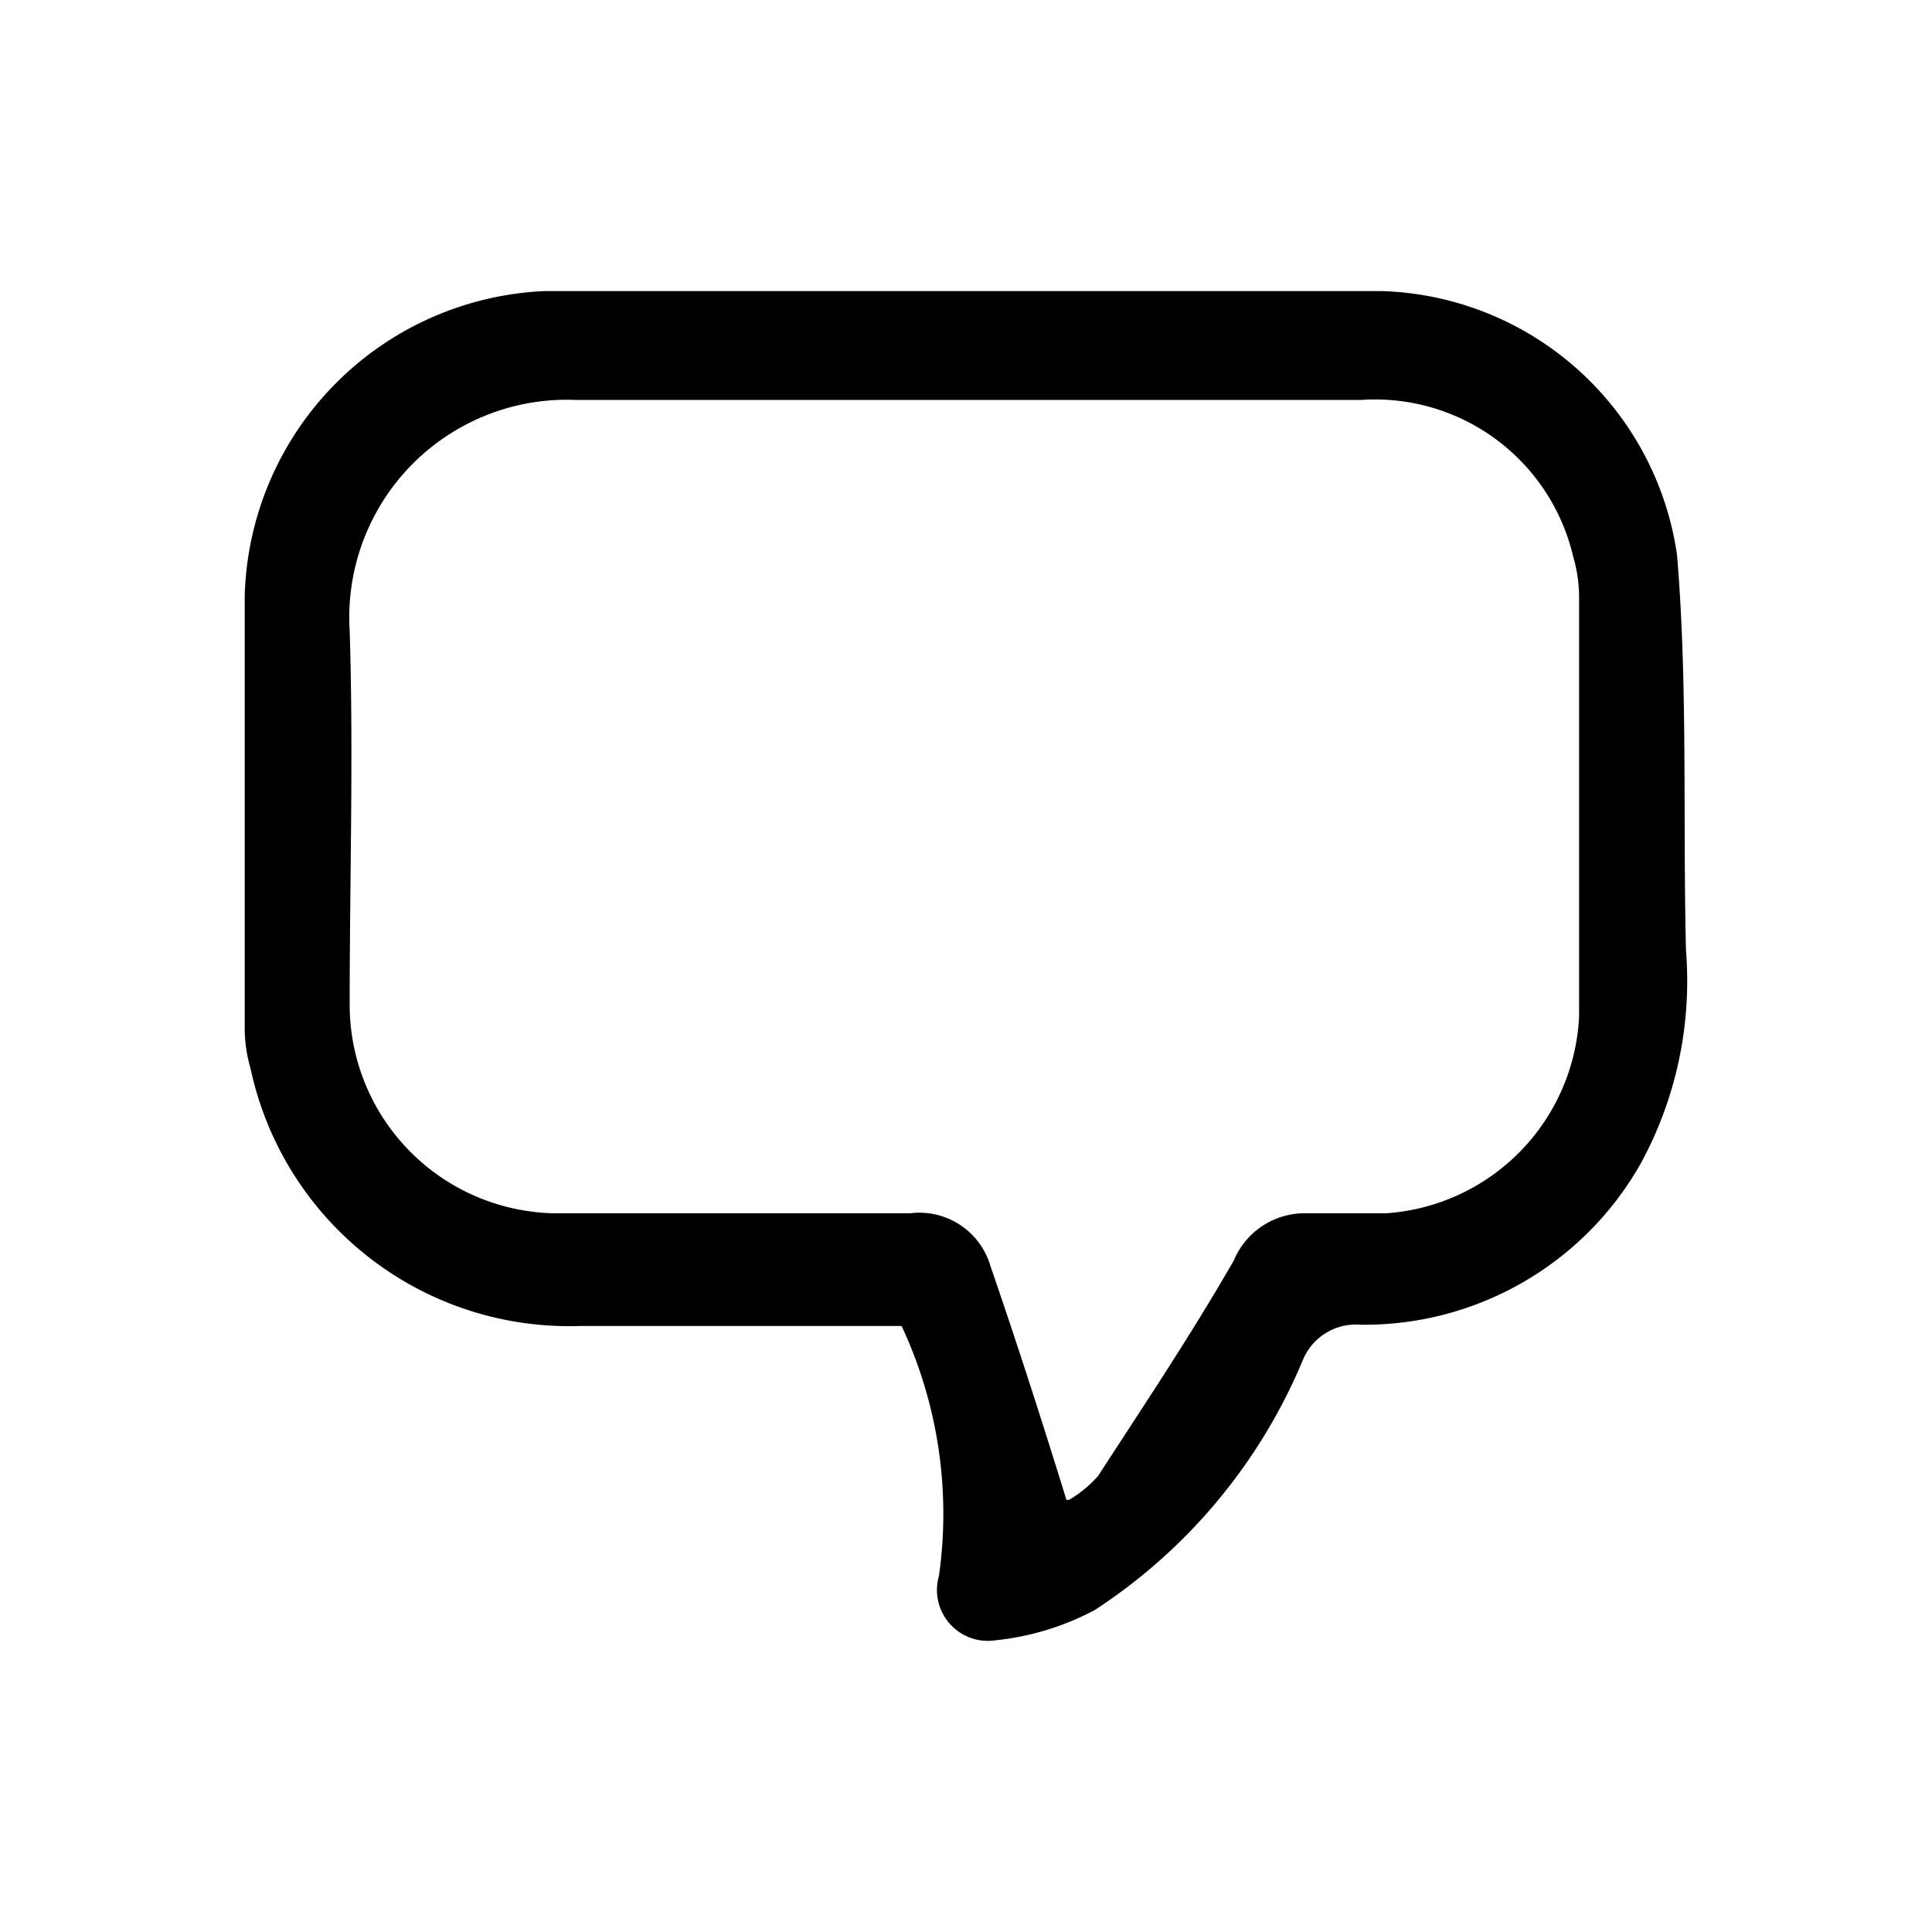 <svg id="Layer_1" data-name="Layer 1" xmlns="http://www.w3.org/2000/svg" viewBox="0 0 30 30"><path d="M14,20.59H9a5.06,5.06,0,0,1-5.11-4A2.28,2.28,0,0,1,3.8,16c0-2.25,0-4.5,0-6.75A4.87,4.87,0,0,1,8.46,4.52q6.52,0,13,0a4.78,4.78,0,0,1,4.58,4.09c.17,2,.09,4.1.14,6.15a5.92,5.92,0,0,1-.71,3.32,4.93,4.93,0,0,1-4.35,2.49.89.89,0,0,0-.89.55A8.57,8.57,0,0,1,17,25a4.18,4.18,0,0,1-1.54.47.79.79,0,0,1-.88-1A6.88,6.88,0,0,0,14,20.59Zm2.6,2.7a1.88,1.88,0,0,0,.45-.37c.72-1.11,1.45-2.2,2.11-3.35a1.19,1.19,0,0,1,1.07-.73c.43,0,.86,0,1.29,0a3.22,3.22,0,0,0,3-3.05c0-2.17,0-4.34,0-6.51a2.23,2.23,0,0,0-.09-.63,3.16,3.16,0,0,0-3.29-2.44c-4.07,0-8.14,0-12.2,0A3.38,3.38,0,0,0,5.43,9.8c.06,1.92,0,3.83,0,5.75a3.24,3.24,0,0,0,3.3,3.29c1.8,0,3.6,0,5.4,0a1.15,1.15,0,0,1,1.25.82C15.79,20.85,16.16,22,16.56,23.29Z"/></svg>
